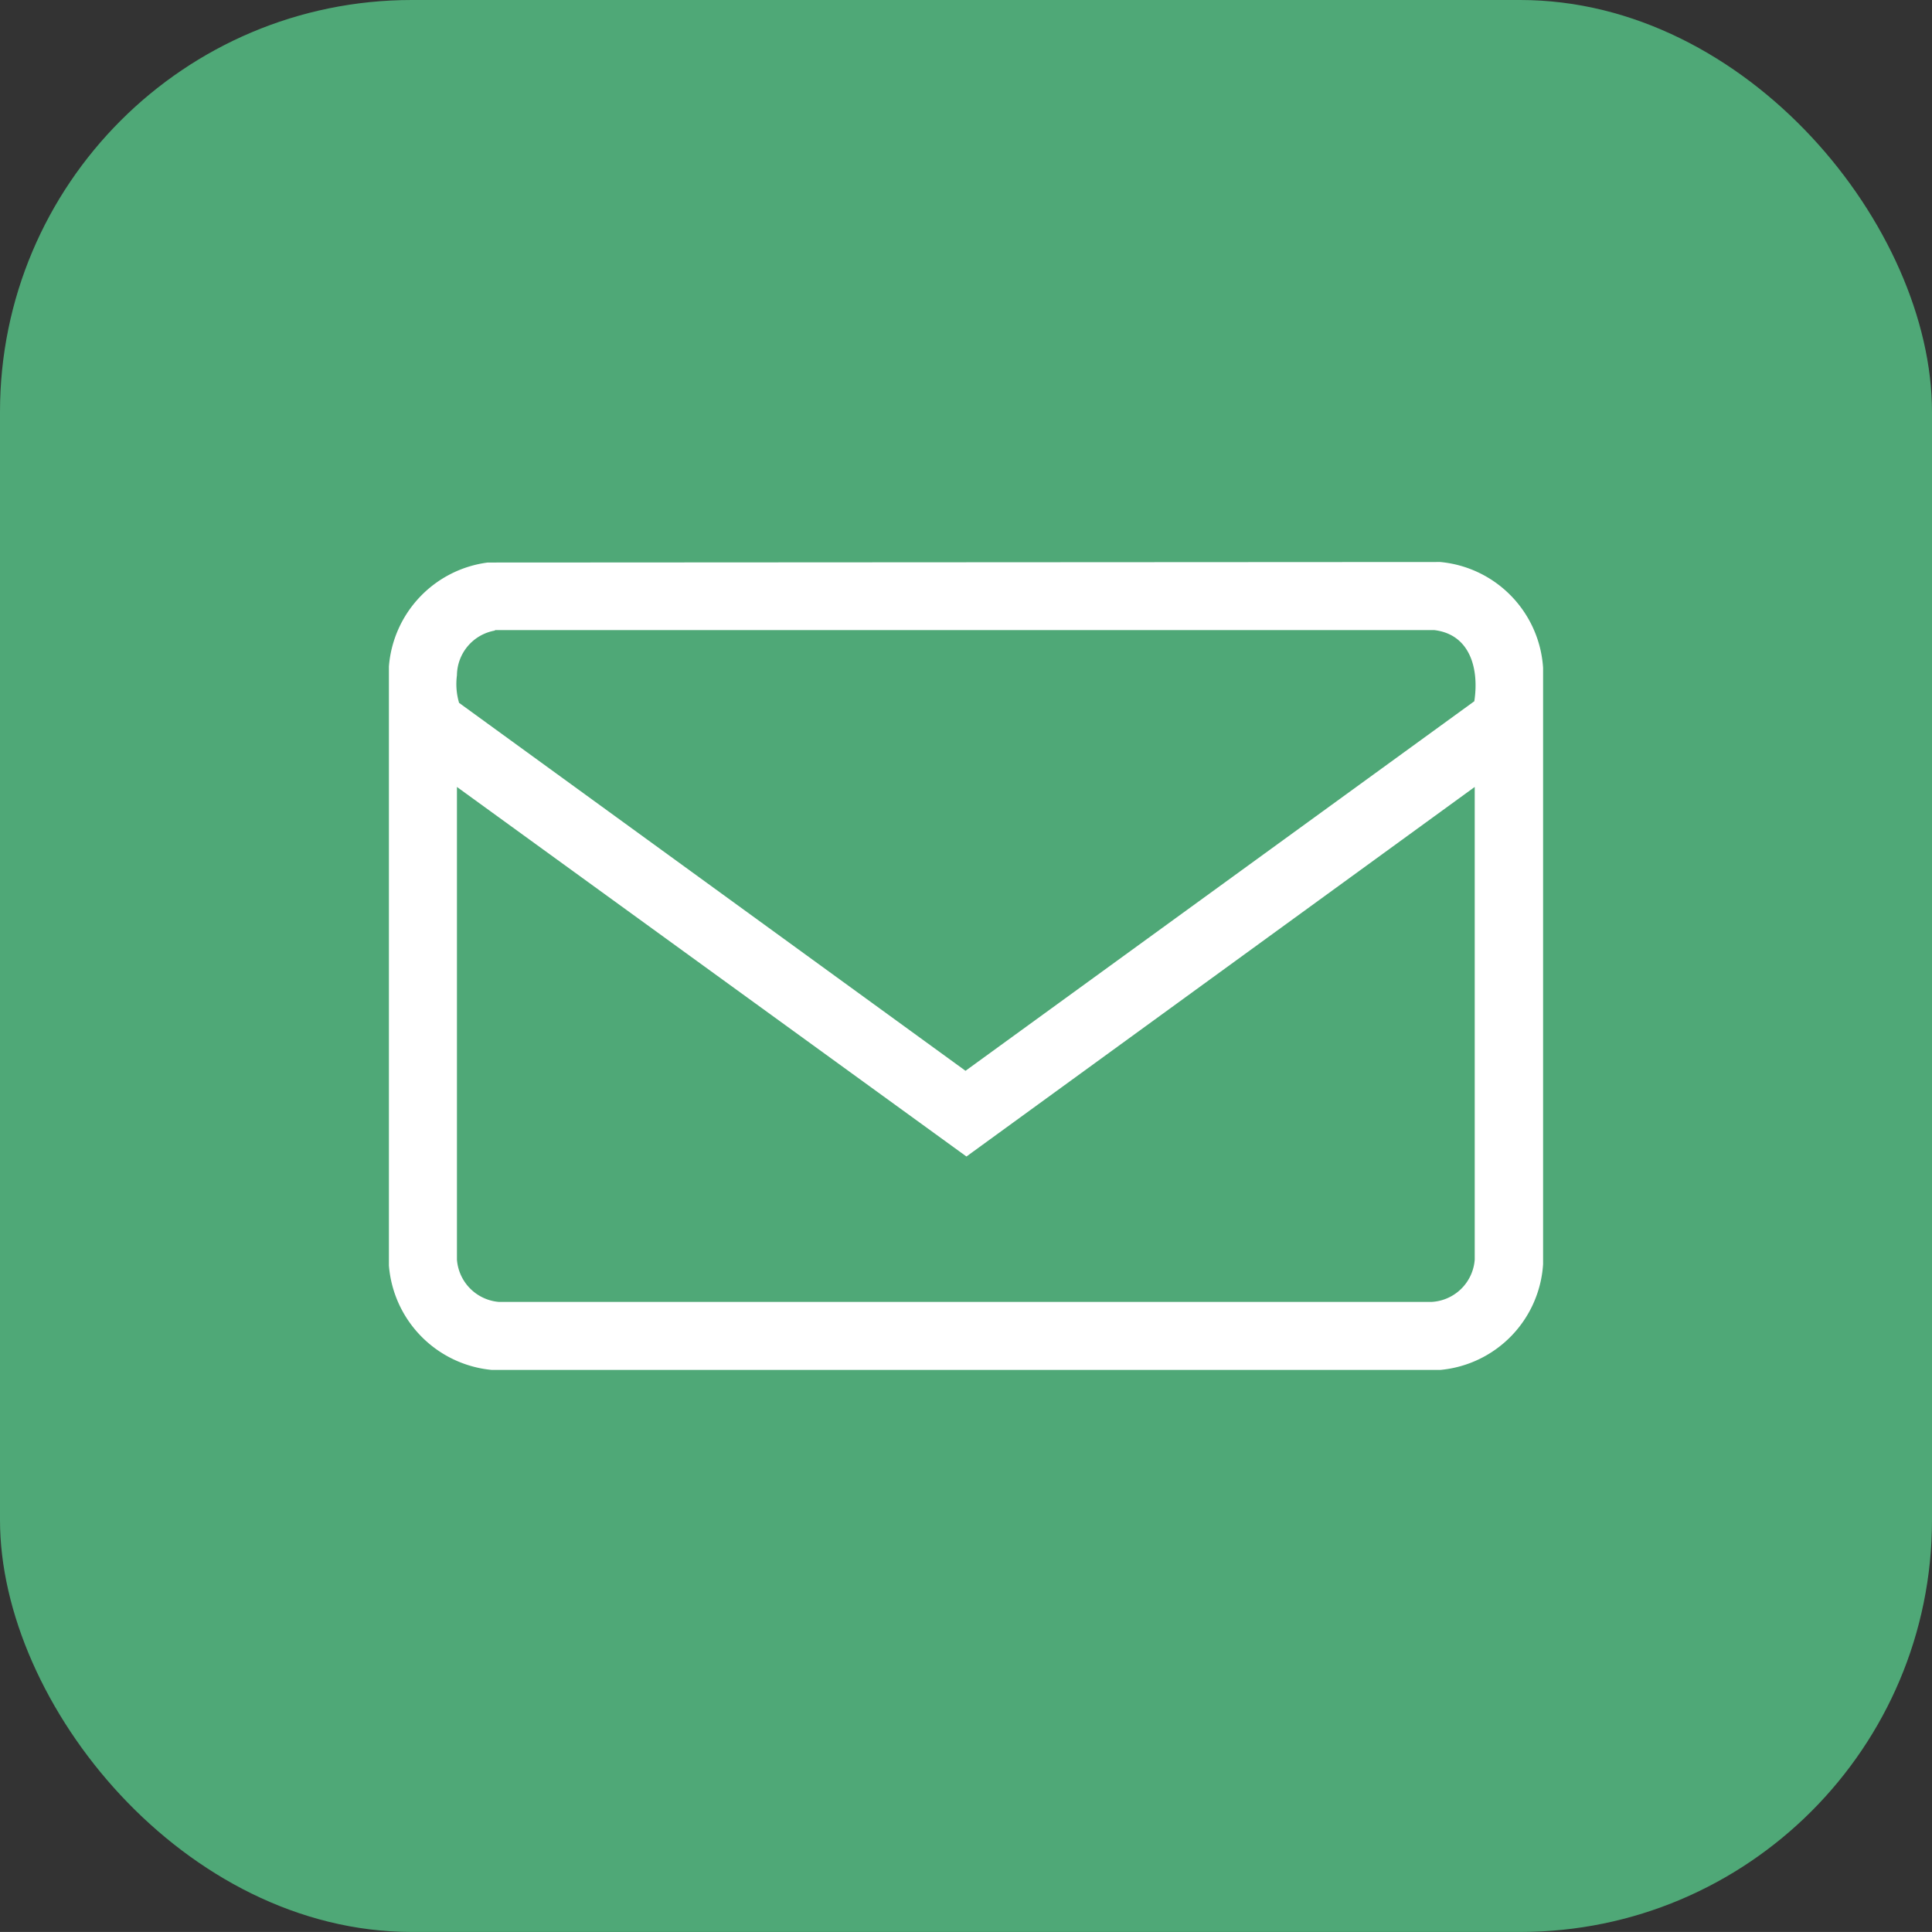 <svg id="グループ_1911" data-name="グループ 1911" xmlns="http://www.w3.org/2000/svg" width="51.6" height="51.599" viewBox="0 0 51.6 51.599">
  <rect x="0" y="0" width="51.6" height="51.599" fill="#333333" stroke="none"/>
  <rect id="長方形_820" data-name="長方形 820" width="51.6" height="51.599" rx="11" fill="#4fa877"/>
  <g id="レイヤー_1" data-name="レイヤー 1" transform="translate(10.387 15.01)">
    <path id="パス_2612" data-name="パス 2612" d="M2.639.014,28.08,0a3.035,3.035,0,0,1,2.746,2.825V18.753a3.028,3.028,0,0,1-2.746,2.825H2.746A3.043,3.043,0,0,1,0,18.789v-16A3.039,3.039,0,0,1,2.639.014Zm.193,1.817A1.226,1.226,0,0,0,1.817,3.025a1.781,1.781,0,0,0,.057.737L15.4,13.589l13.589-9.87c.129-.837-.093-1.781-1.066-1.9H2.832ZM29,6.008l-13.575,9.87L1.817,6.008V18.632a1.226,1.226,0,0,0,1.123,1.13h24.9A1.221,1.221,0,0,0,29,18.632V6.008Z" transform="translate(0 0)" fill="#fff"/>
  </g>
</svg>
